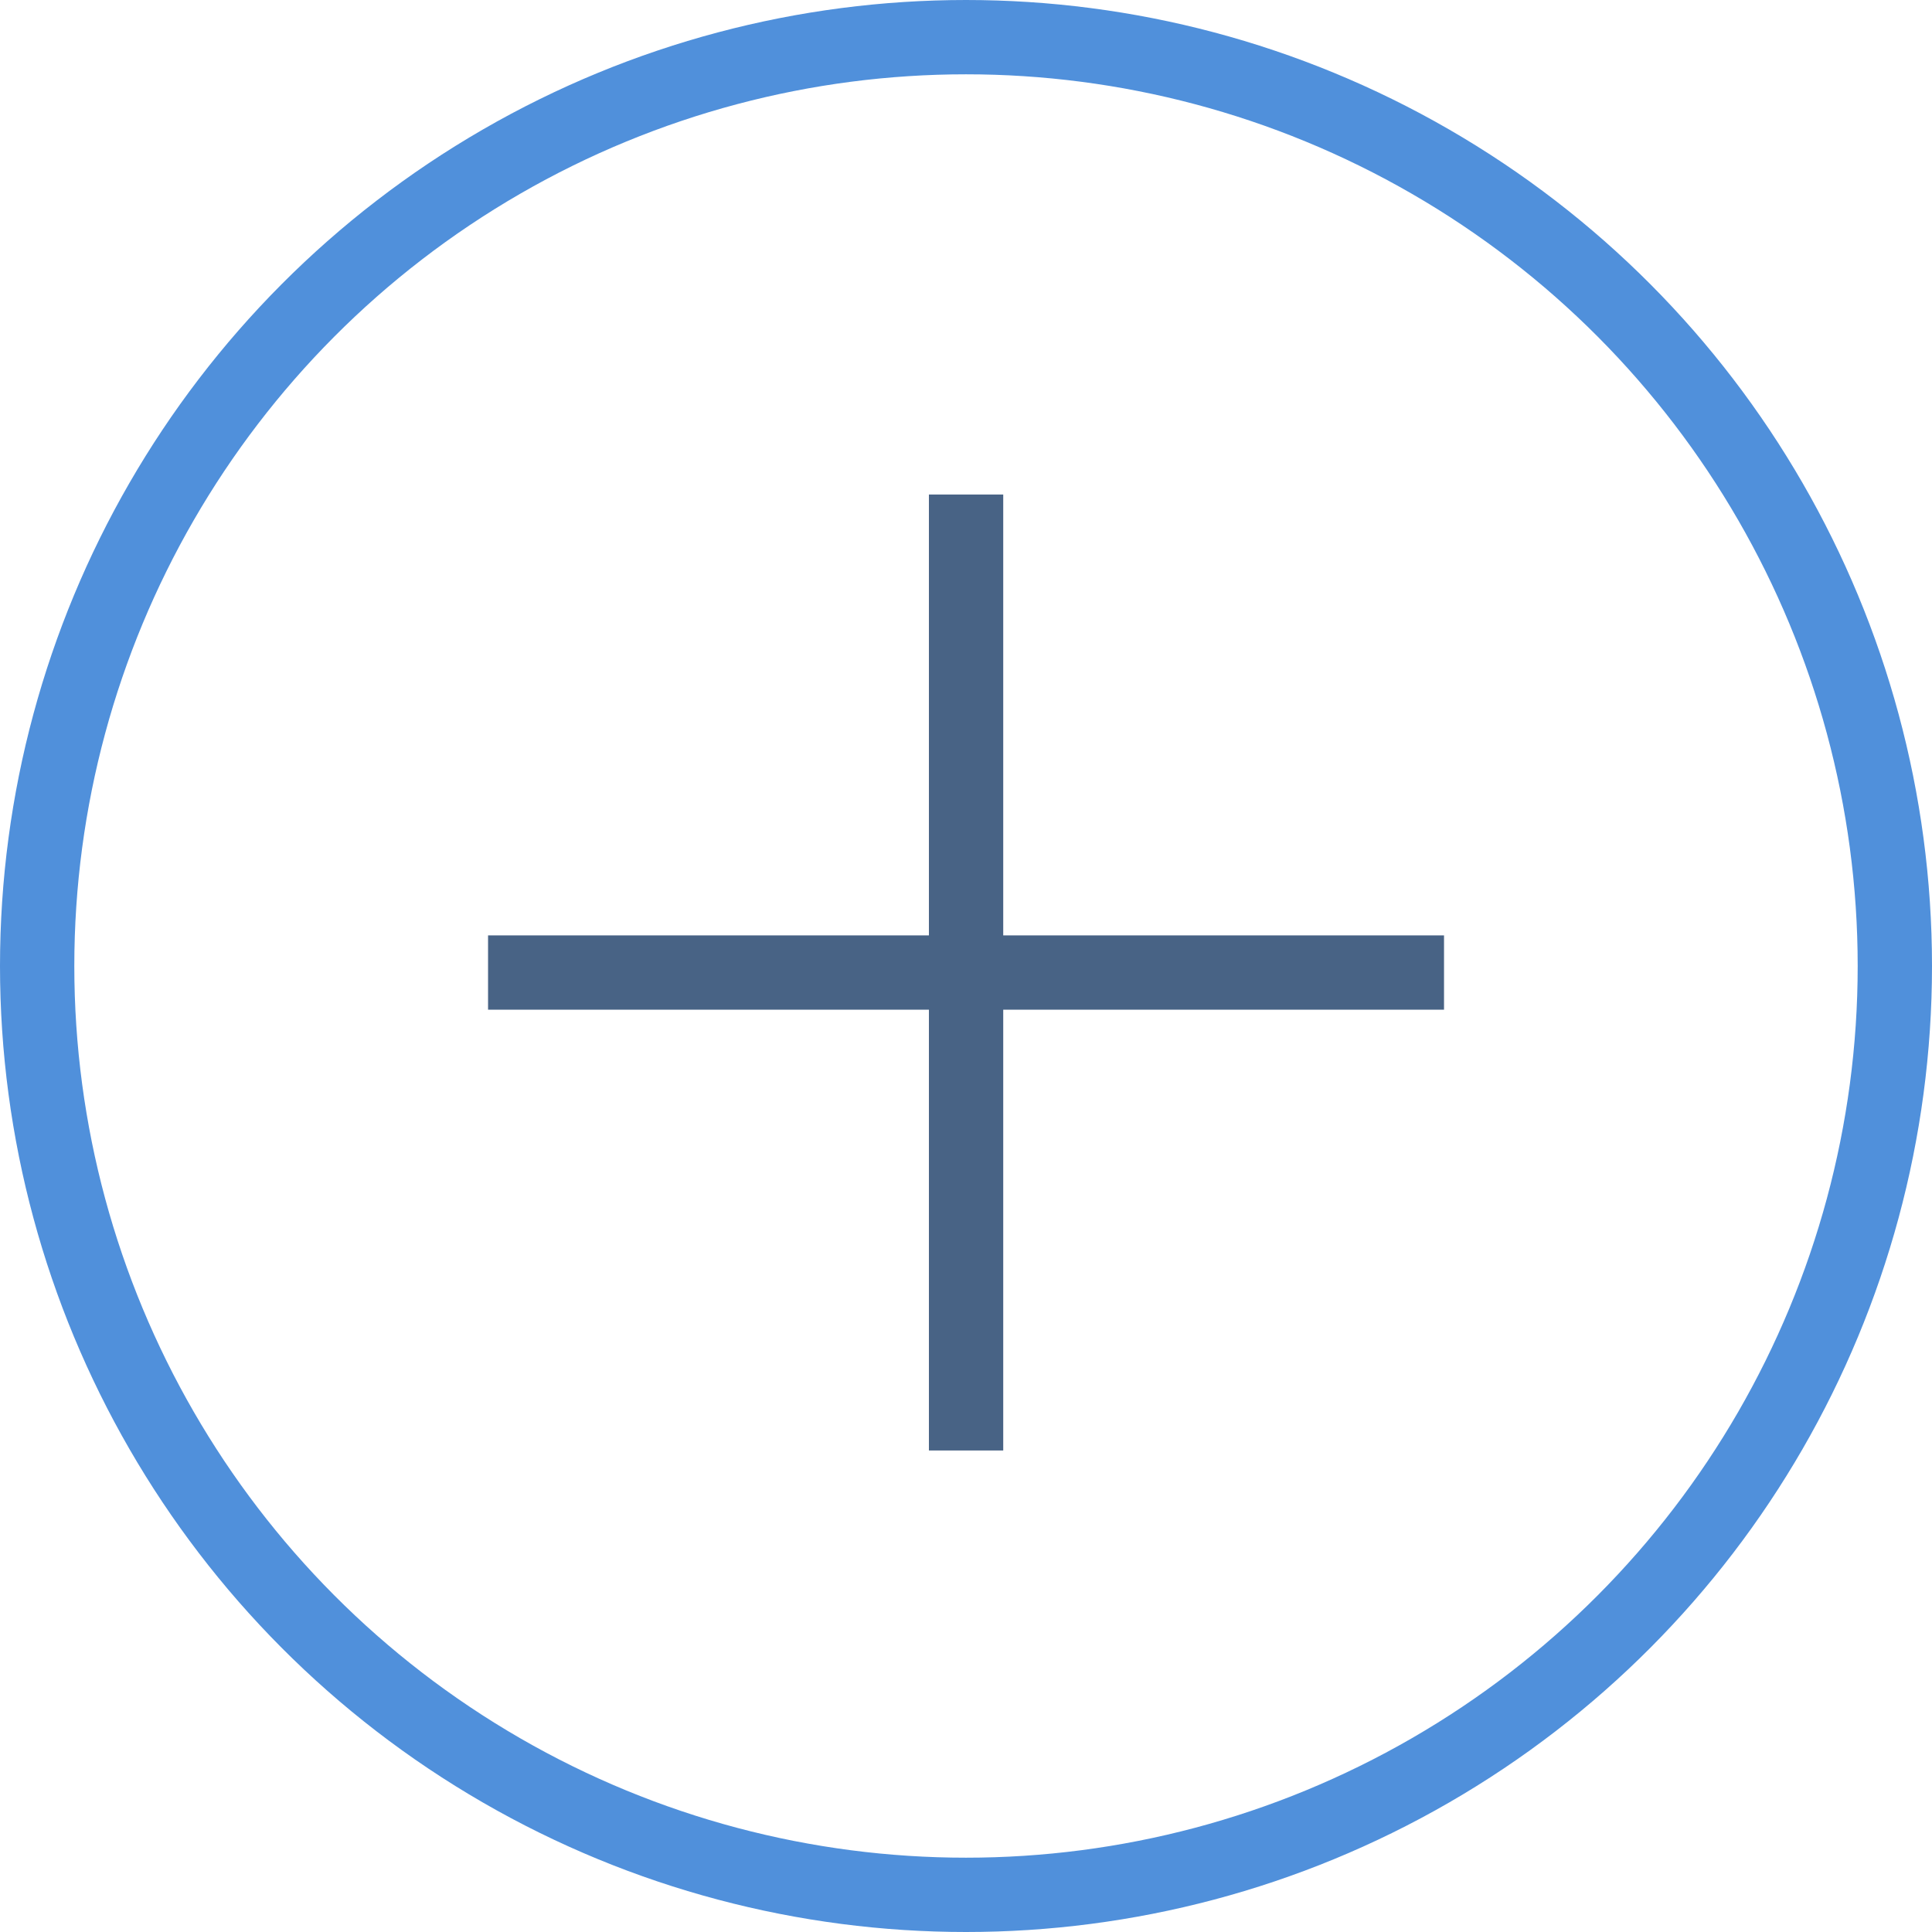 <svg xmlns="http://www.w3.org/2000/svg" width="26" height="26" viewBox="0 0 26 26">
  <g id="Uitbreidingsmogelijkheden" transform="translate(-0.499 -2)">
    <g id="Ellipse_14" data-name="Ellipse 14" transform="translate(0.499 2)" fill="none" stroke="#5090db" stroke-width="1">
      <circle cx="13" cy="13" r="13" stroke="none"/>
      <circle cx="13" cy="13" r="12.5" fill="none"/>
    </g>
    <path id="Path_1239" data-name="Path 1239" d="M13.5,9.655V22.52" transform="translate(0 -1)" fill="none" stroke="#486385" stroke-width="1"/>
    <path id="Path_1240" data-name="Path 1240" d="M13.5,9.655V22.52" transform="translate(29.587 1.588) rotate(90)" fill="none" stroke="#486385" stroke-width="1"/>
  </g>
</svg>
